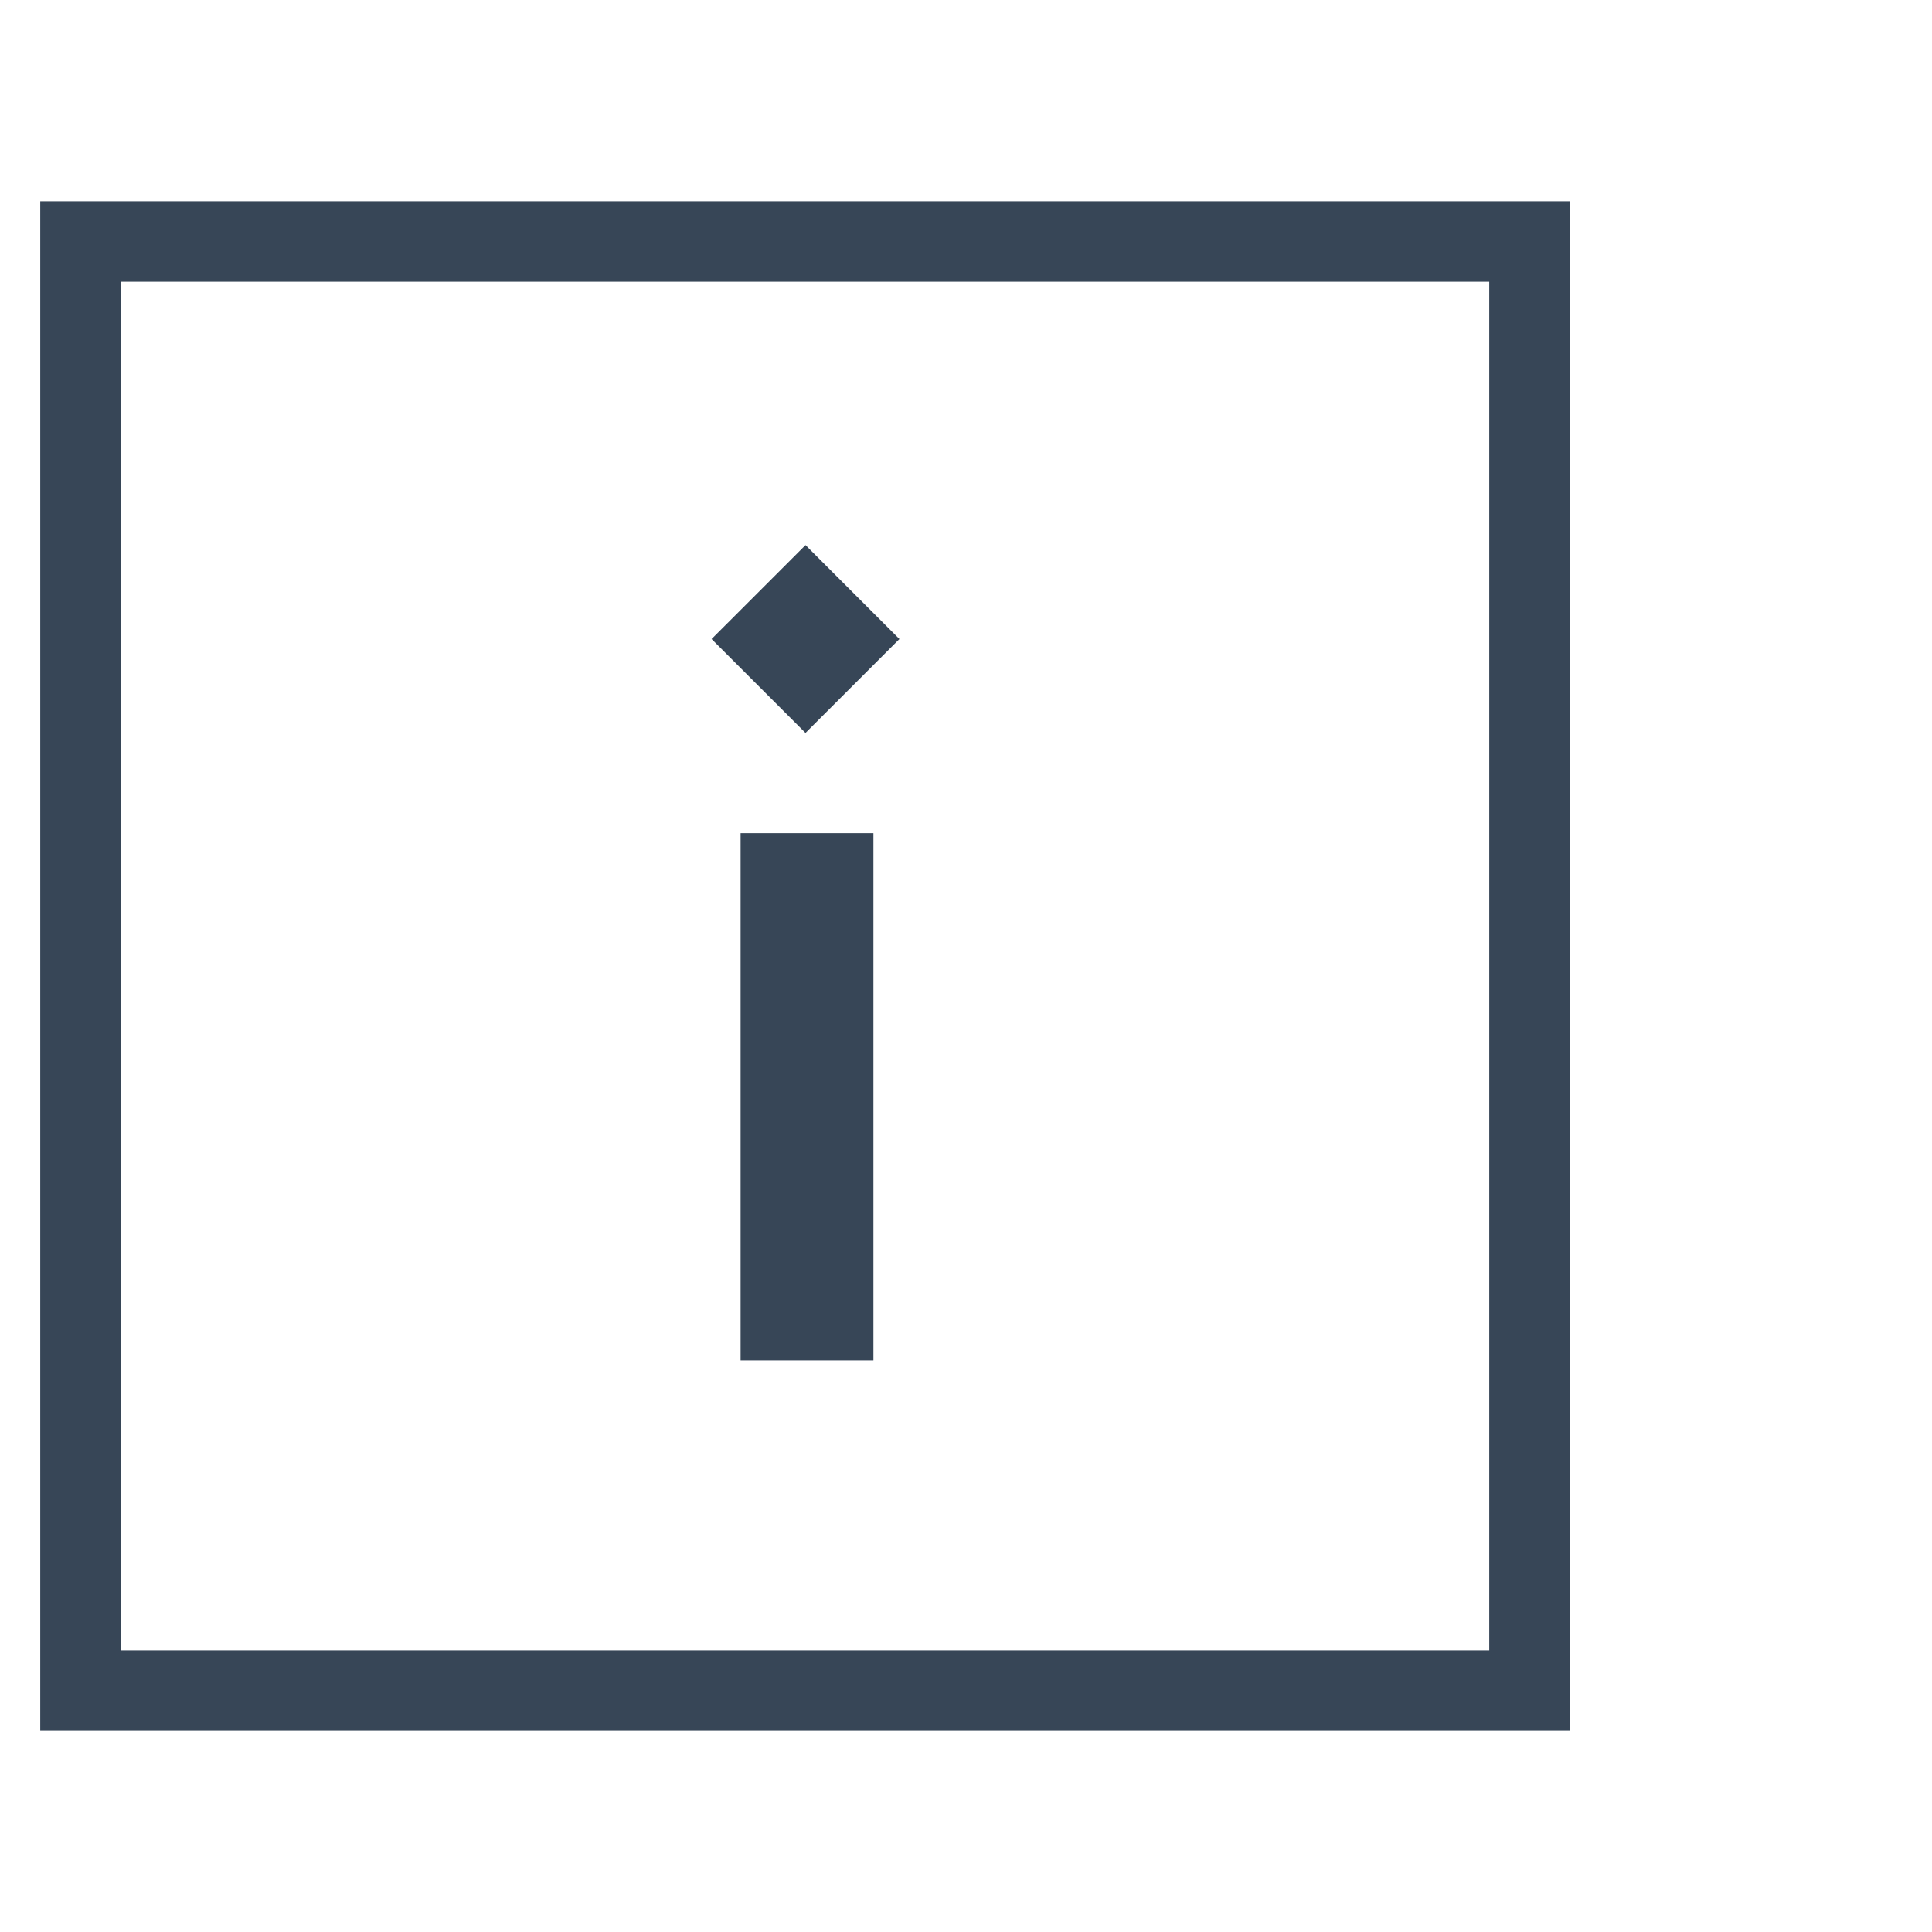 <svg version="1.1" id="Vrstva_1" xmlns="http://www.w3.org/2000/svg" x="0" y="0" viewBox="0 0 48 48" xml:space="preserve"><style>.st1{fill:#374657}</style><path fill="none" stroke="#374657" stroke-width="2" stroke-miterlimit="10" d="M2 6h36v36H2z"/><path class="st1" d="M18.4 20.7h3.3v13.1h-3.3z"/><path transform="rotate(45.001 20 15.818)" class="st1" d="M18.4 14.2h3.3v3.3h-3.3z"/></svg>